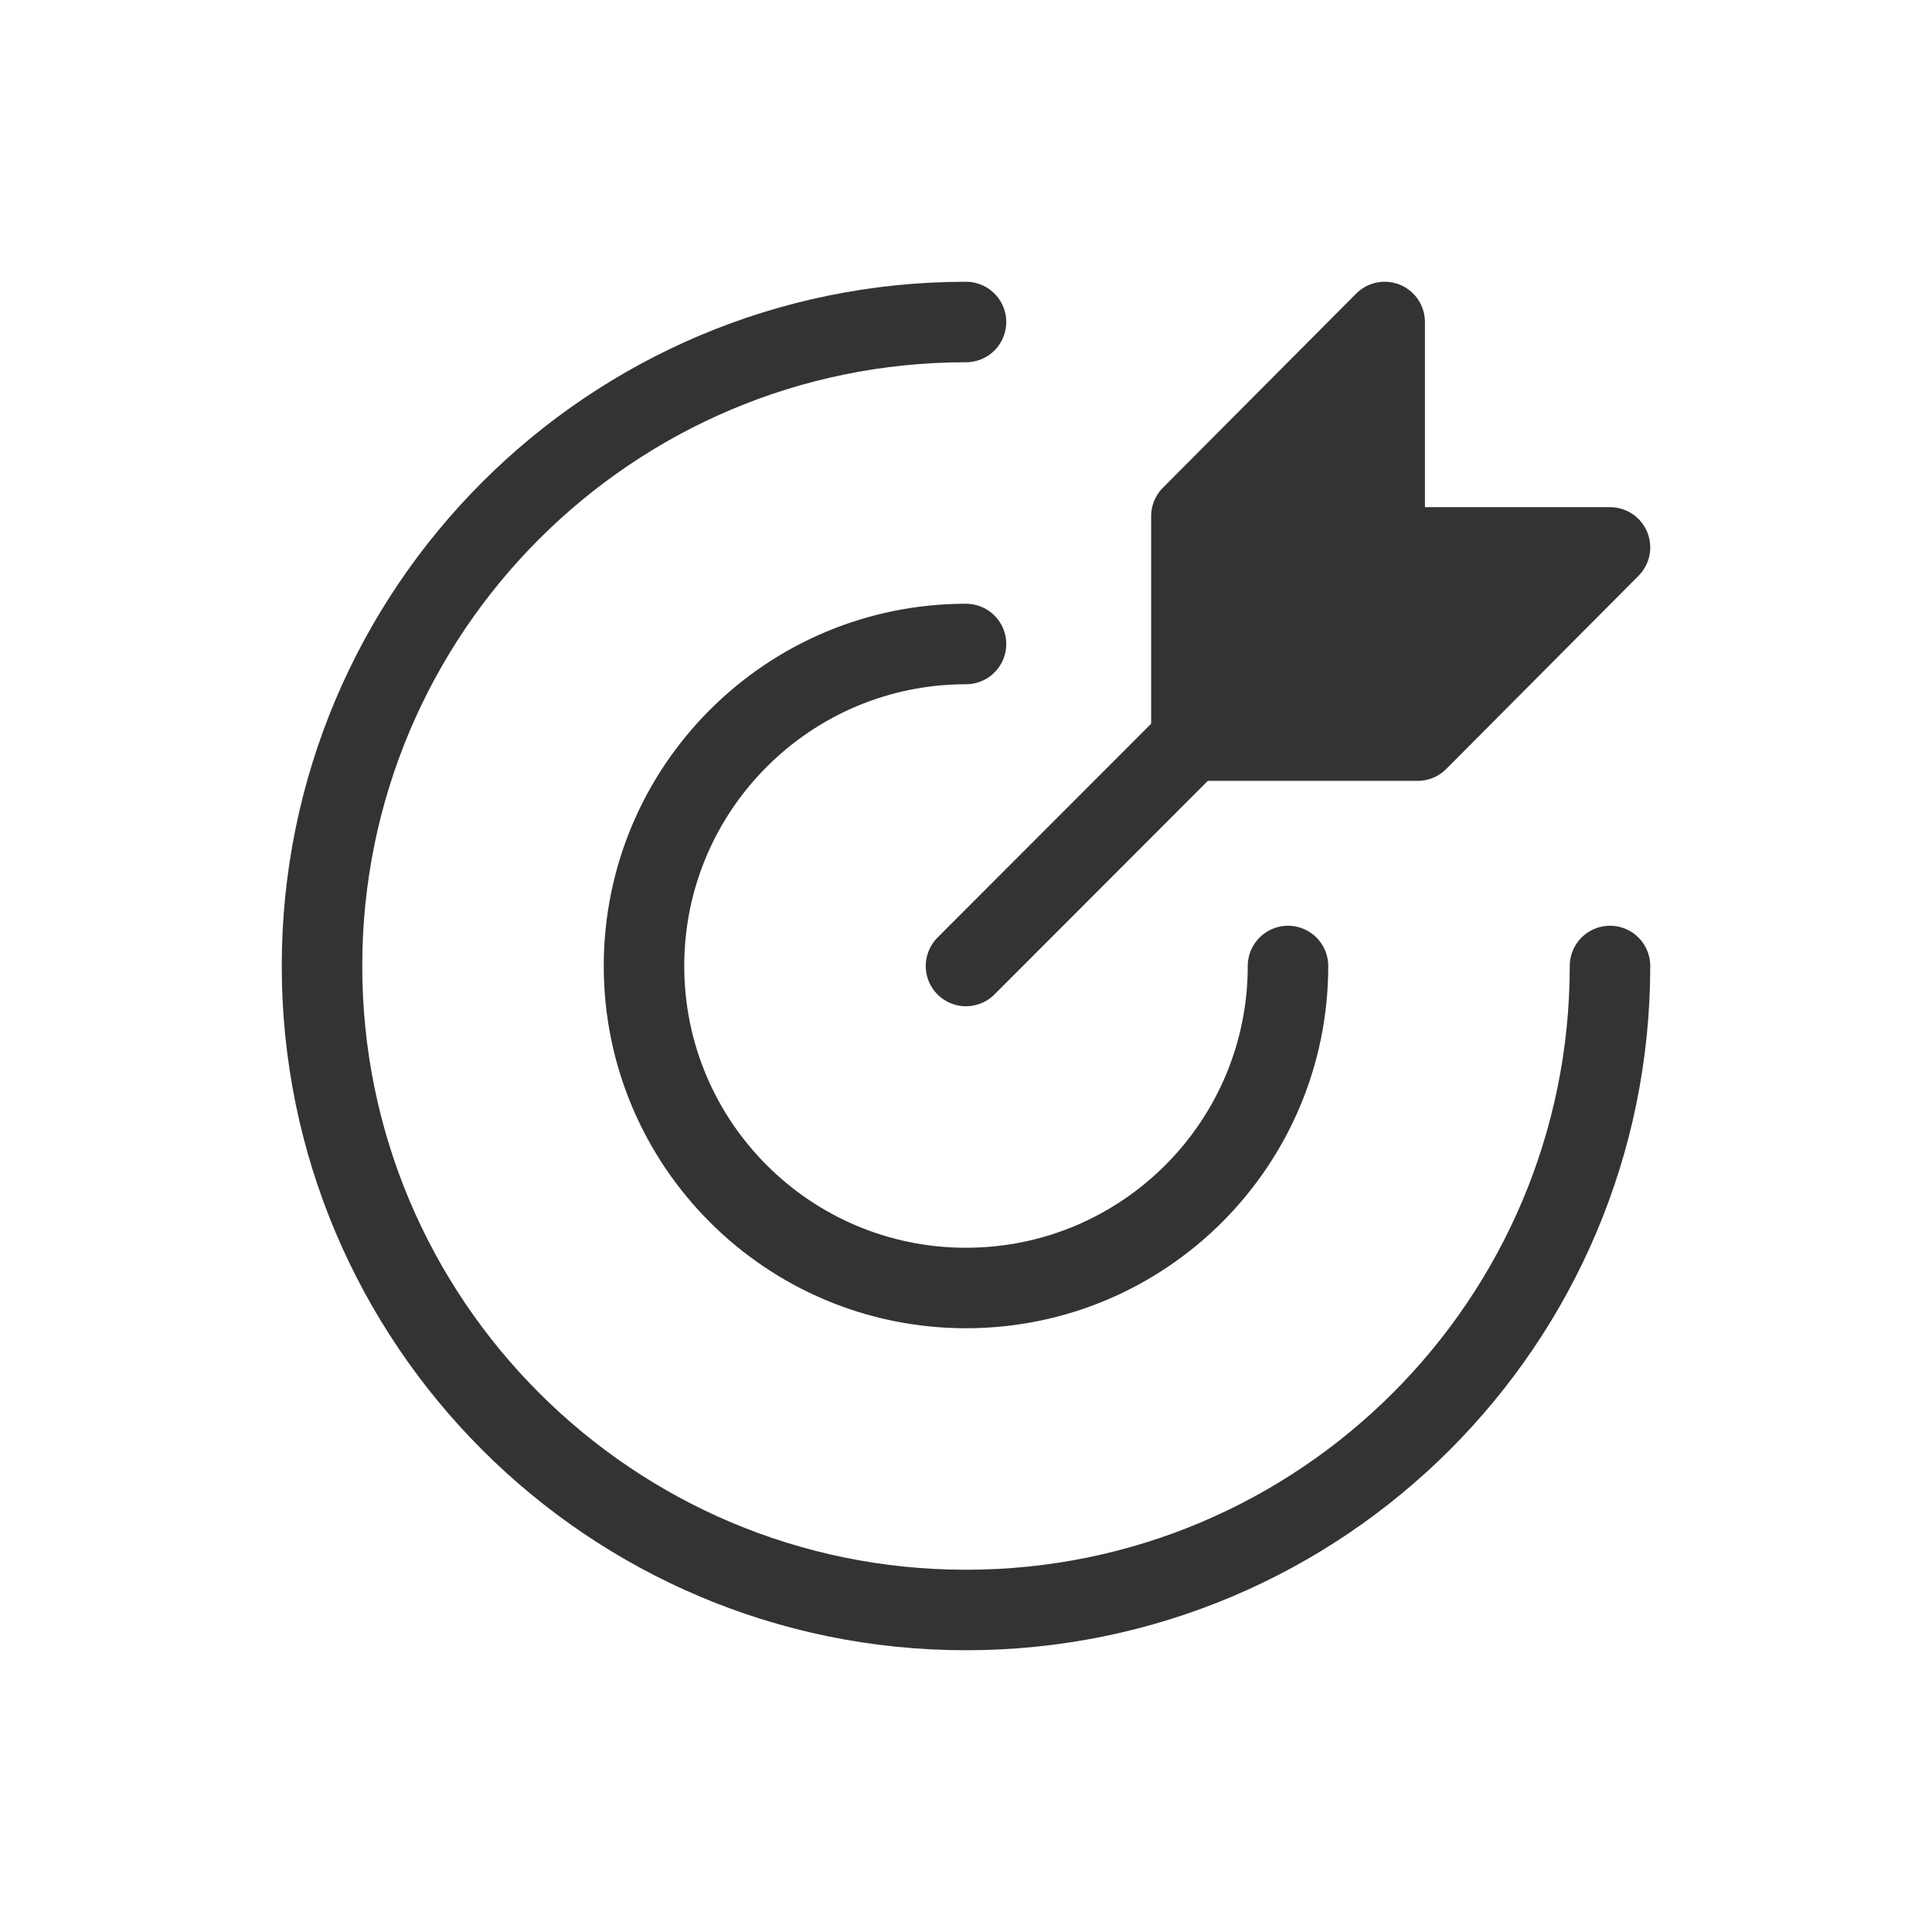 <?xml version="1.0" encoding="UTF-8"?>
<svg width="24px" height="24px" viewBox="0 0 24 24" version="1.1" xmlns="http://www.w3.org/2000/svg" xmlns:xlink="http://www.w3.org/1999/xlink">
    <title>Icon/Shape/Target</title>
    <g id="Icon/Shape/Target" stroke="none" stroke-width="1" fill="none" fill-rule="evenodd" stroke-linejoin="round">
        <g id="trace" transform="translate(4, 4)" stroke="#333333">
            <path d="M8,0 C3.582,0 0,3.582 0,8 C0,12.418 3.582,16 8,16 C12.418,16 16,12.418 16,8" id="Path" stroke-linecap="round"></path>
            <path d="M8,4 C5.791,4 4,5.791 4,8 C4,10.209 5.791,12 8,12 C10.209,12 12,10.209 12,8" id="Path" stroke-linecap="round"></path>
            <line x1="8" y1="8" x2="10.8" y2="5.197" id="Path" stroke-linecap="round"></line>
            <polygon id="Path" fill="#333333" fill-rule="nonzero" points="10.8 2.412 10.8 5.2 13.611 5.2 16 2.8 13.201 2.8 13.201 0"></polygon>
        </g>
    </g>
</svg>
